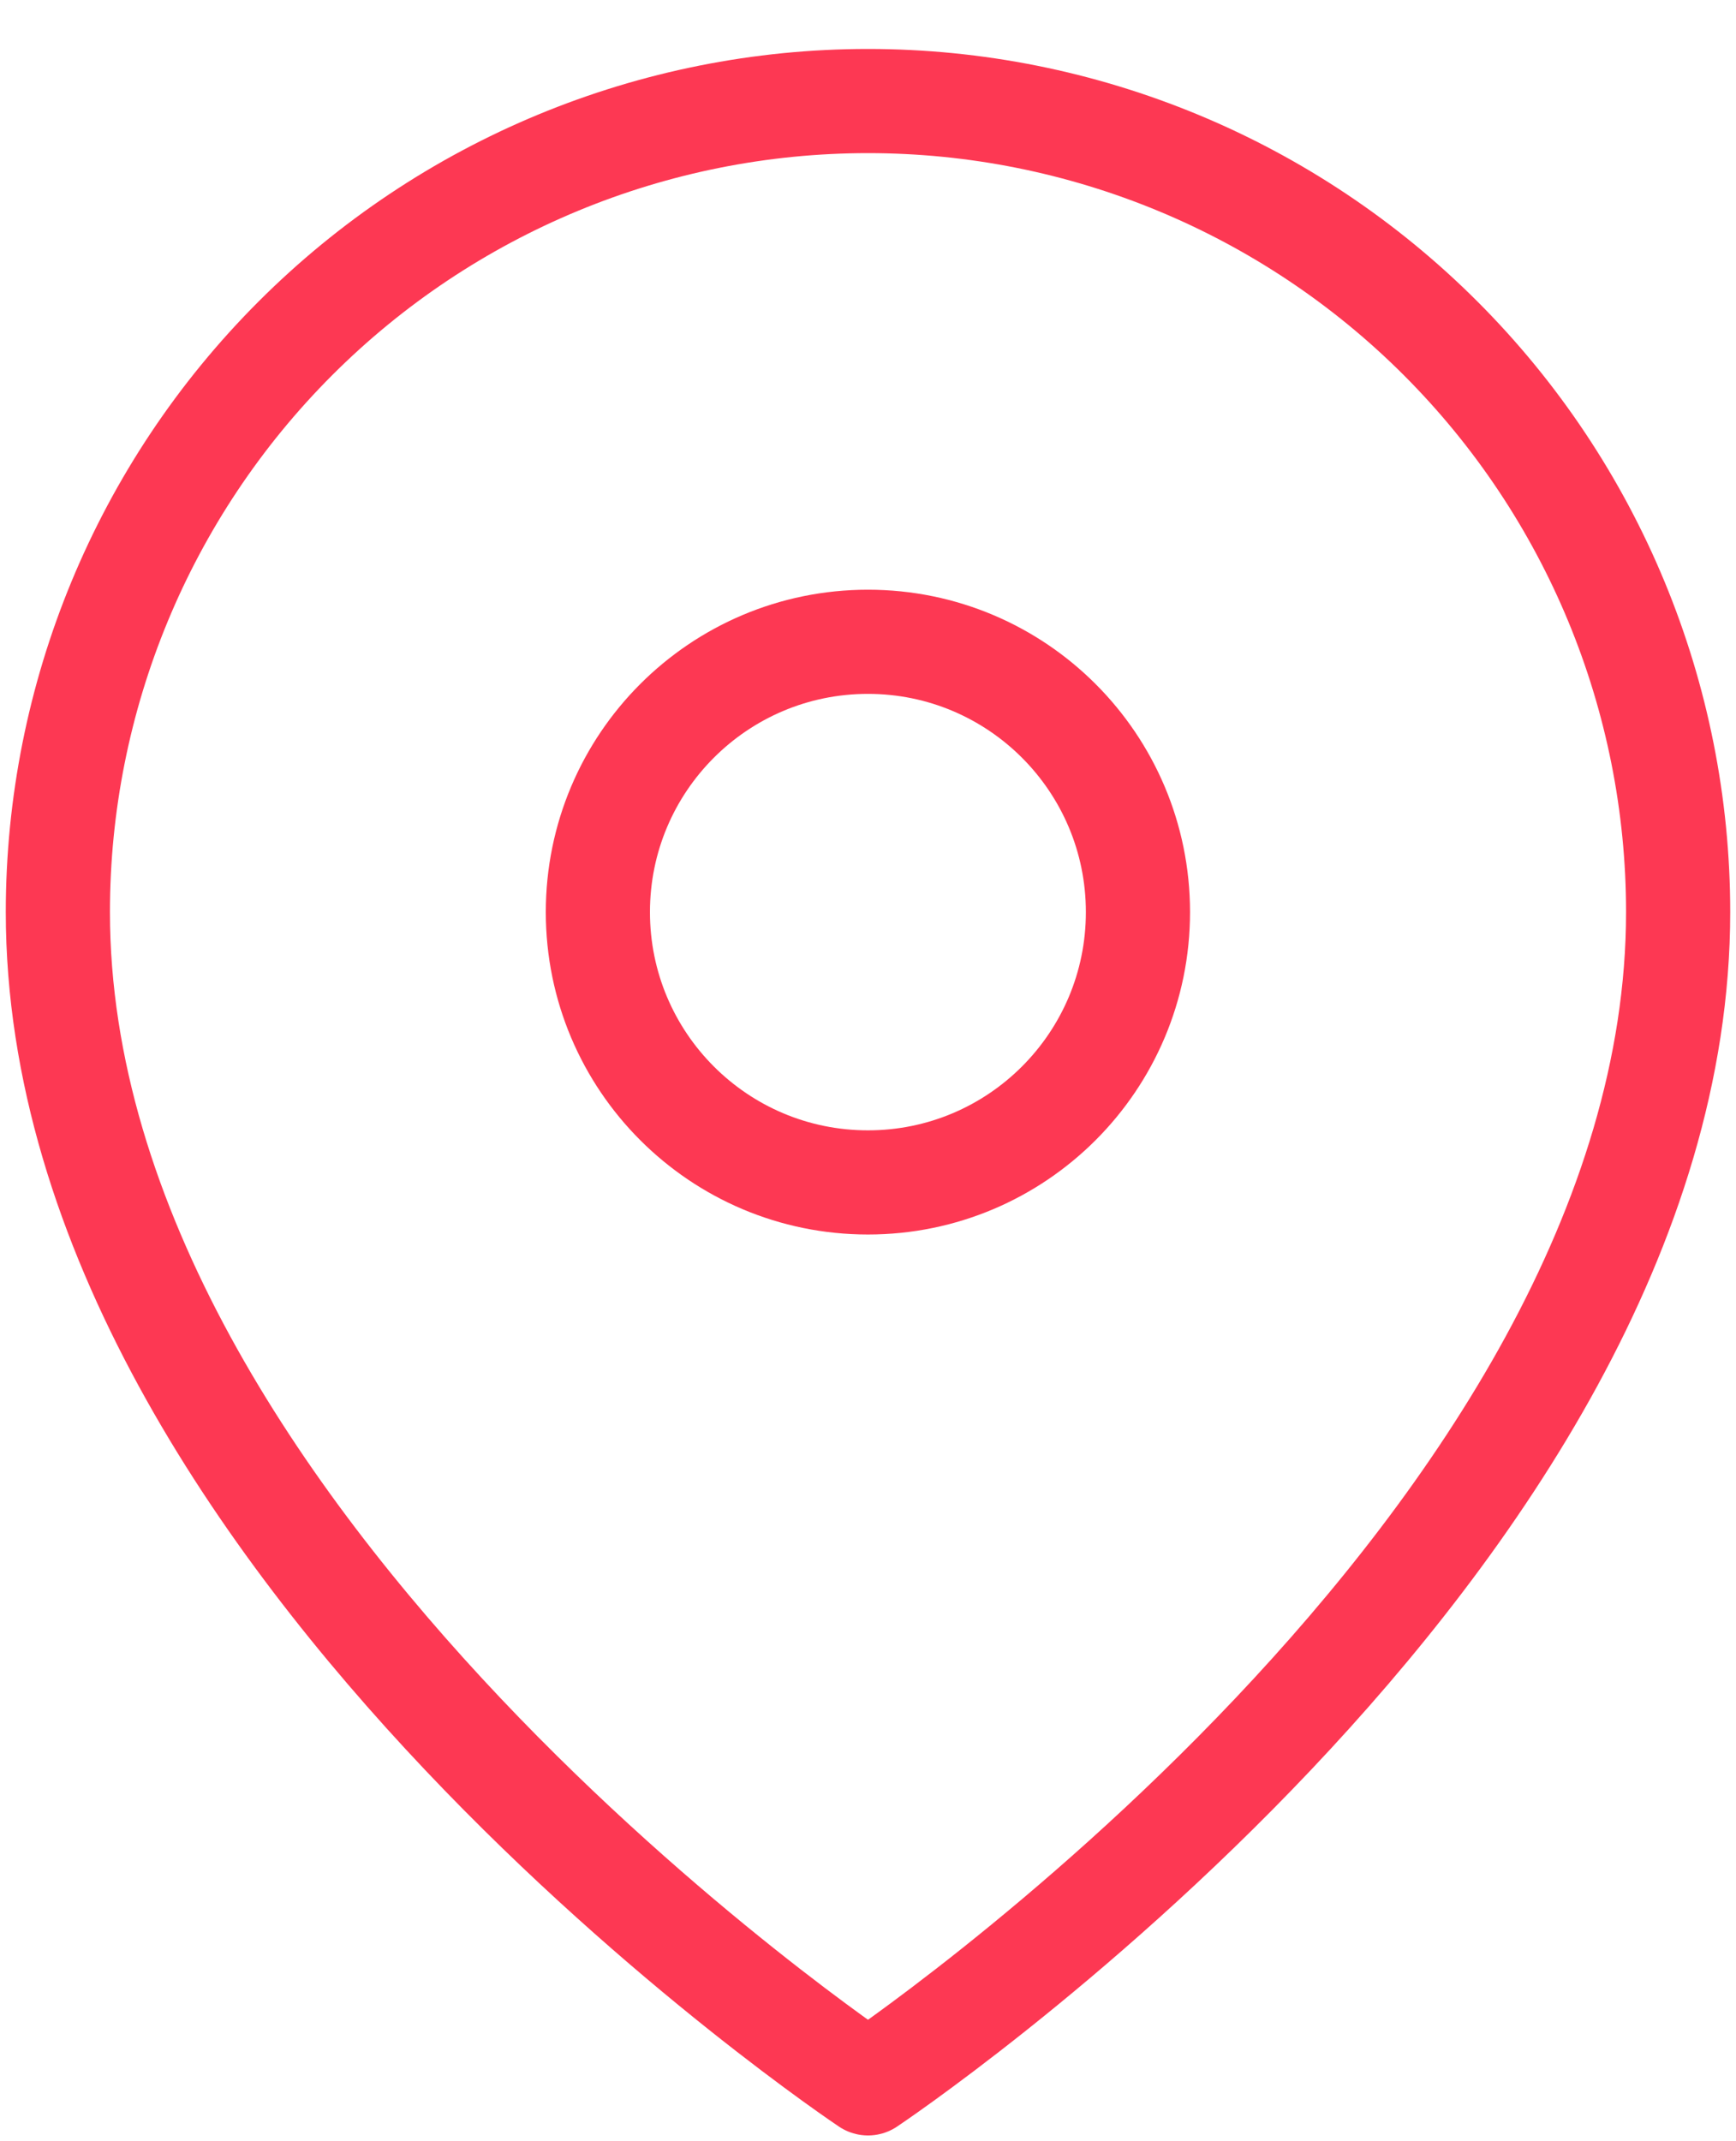 <svg xmlns="http://www.w3.org/2000/svg" width="30" height="37" viewBox="0 0 30 37" fill="none"><path d="M29 15.759C29 26.658 15 36 15 36C15 36 1 26.658 1 15.759C1 12.043 2.475 8.478 5.101 5.85C7.726 3.222 11.287 1.746 15 1.746C18.713 1.746 22.274 3.222 24.899 5.85C27.525 8.478 29 12.043 29 15.759Z" stroke="#FD3853" stroke-width="1.8" stroke-linecap="round" stroke-linejoin="round"></path><path d="M14.999 20.432C17.576 20.432 19.665 18.341 19.665 15.761C19.665 13.181 17.576 11.09 14.999 11.09C12.421 11.09 10.332 13.181 10.332 15.761C10.332 18.341 12.421 20.432 14.999 20.432Z" stroke="#FD3853" stroke-width="1.8" stroke-linecap="round" stroke-linejoin="round"></path></svg>